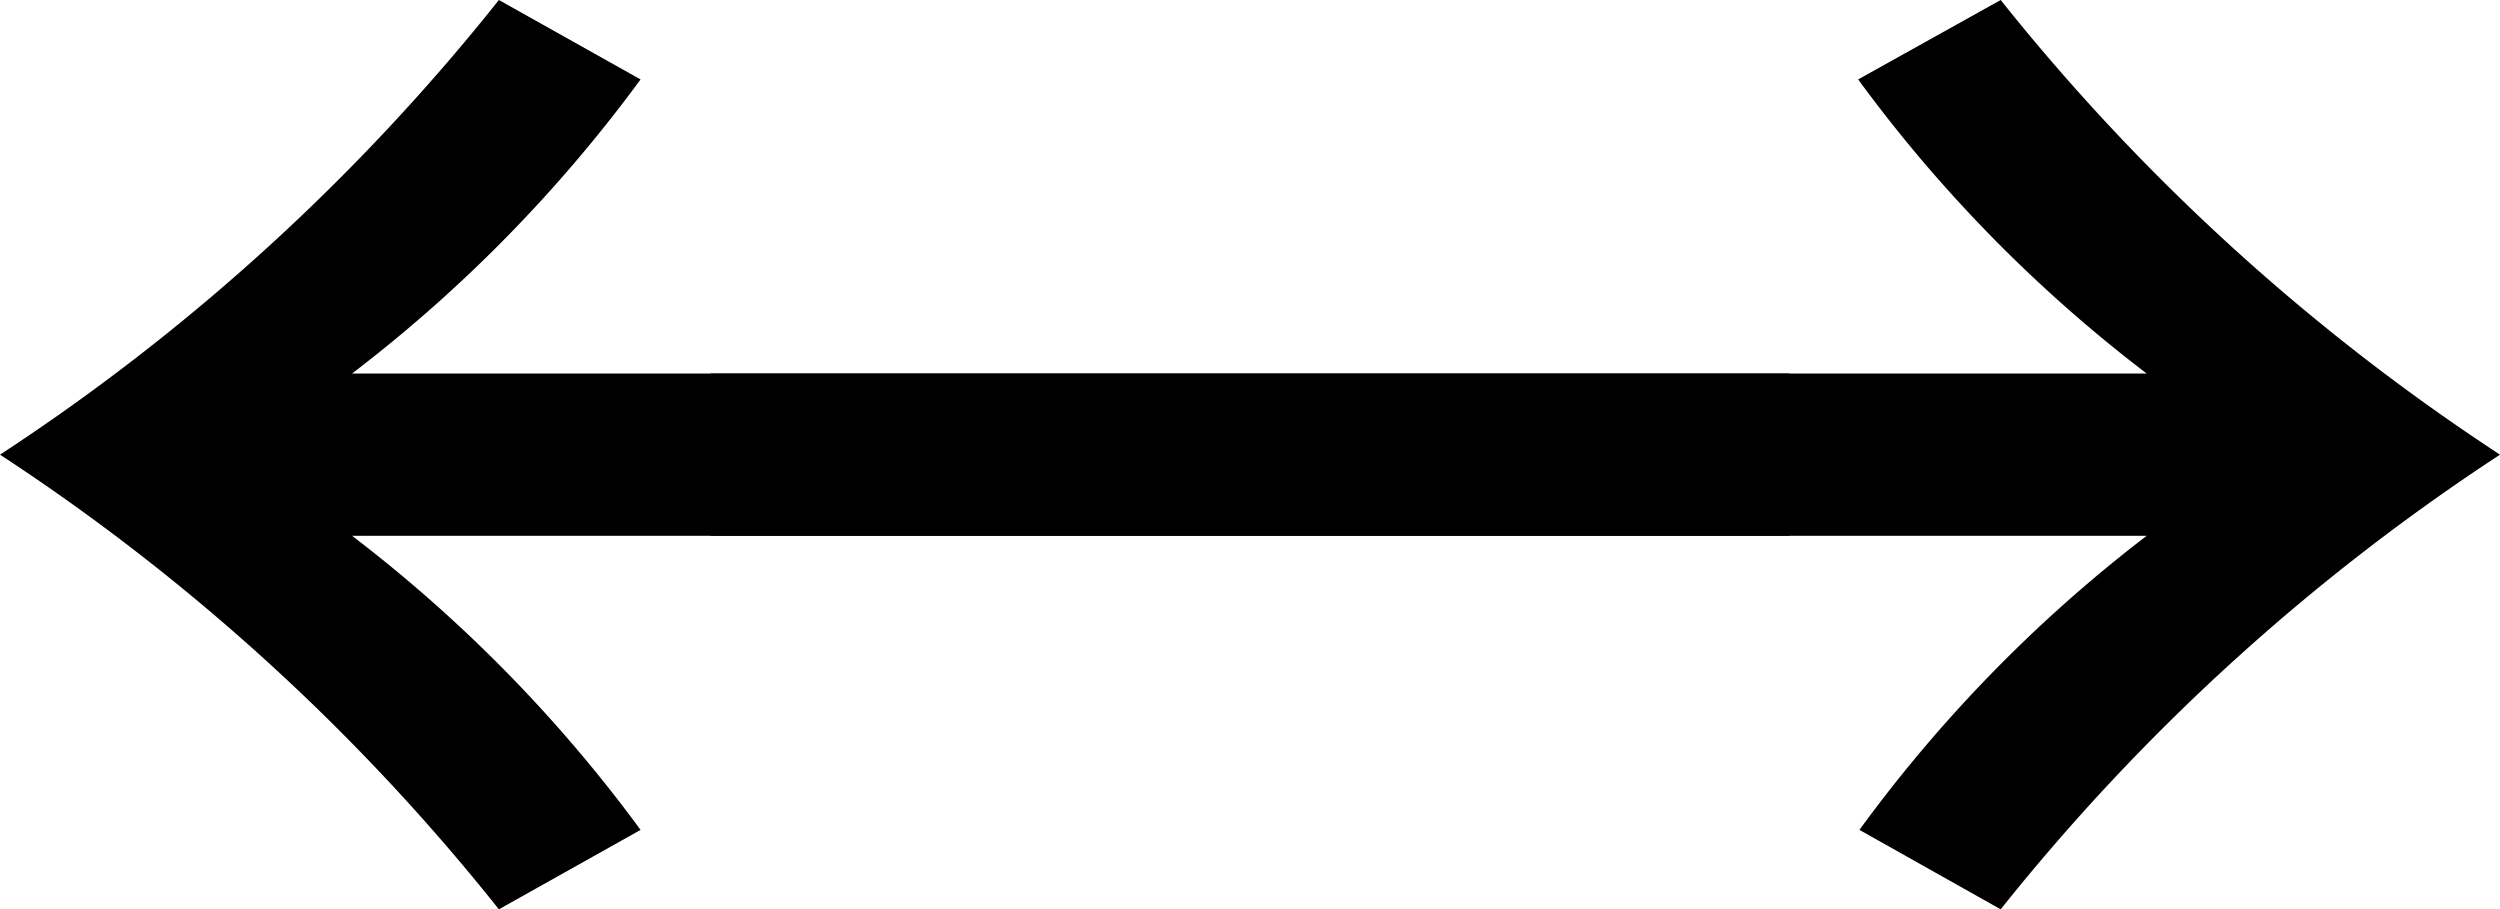 <svg xmlns="http://www.w3.org/2000/svg" viewBox="0 0 58.23 21.18"><g id="レイヤー_2" data-name="レイヤー 2"><g id="レイヤー_1-2" data-name="レイヤー 1"><path d="M41.68,12.48H8.2a33.68,33.68,0,0,1,6.72,6.85l-3.3,1.85A49.39,49.39,0,0,0,0,10.59,49.39,49.39,0,0,0,11.62,0l3.3,1.85A33.68,33.68,0,0,1,8.2,8.7H41.68Z"/><path d="M16.55,12.48V8.7H50a33.43,33.43,0,0,1-6.72-6.85L46.6,0A49.63,49.63,0,0,0,58.23,10.59,49.63,49.63,0,0,0,46.6,21.18l-3.29-1.85A33.43,33.43,0,0,1,50,12.48Z"/></g></g></svg>